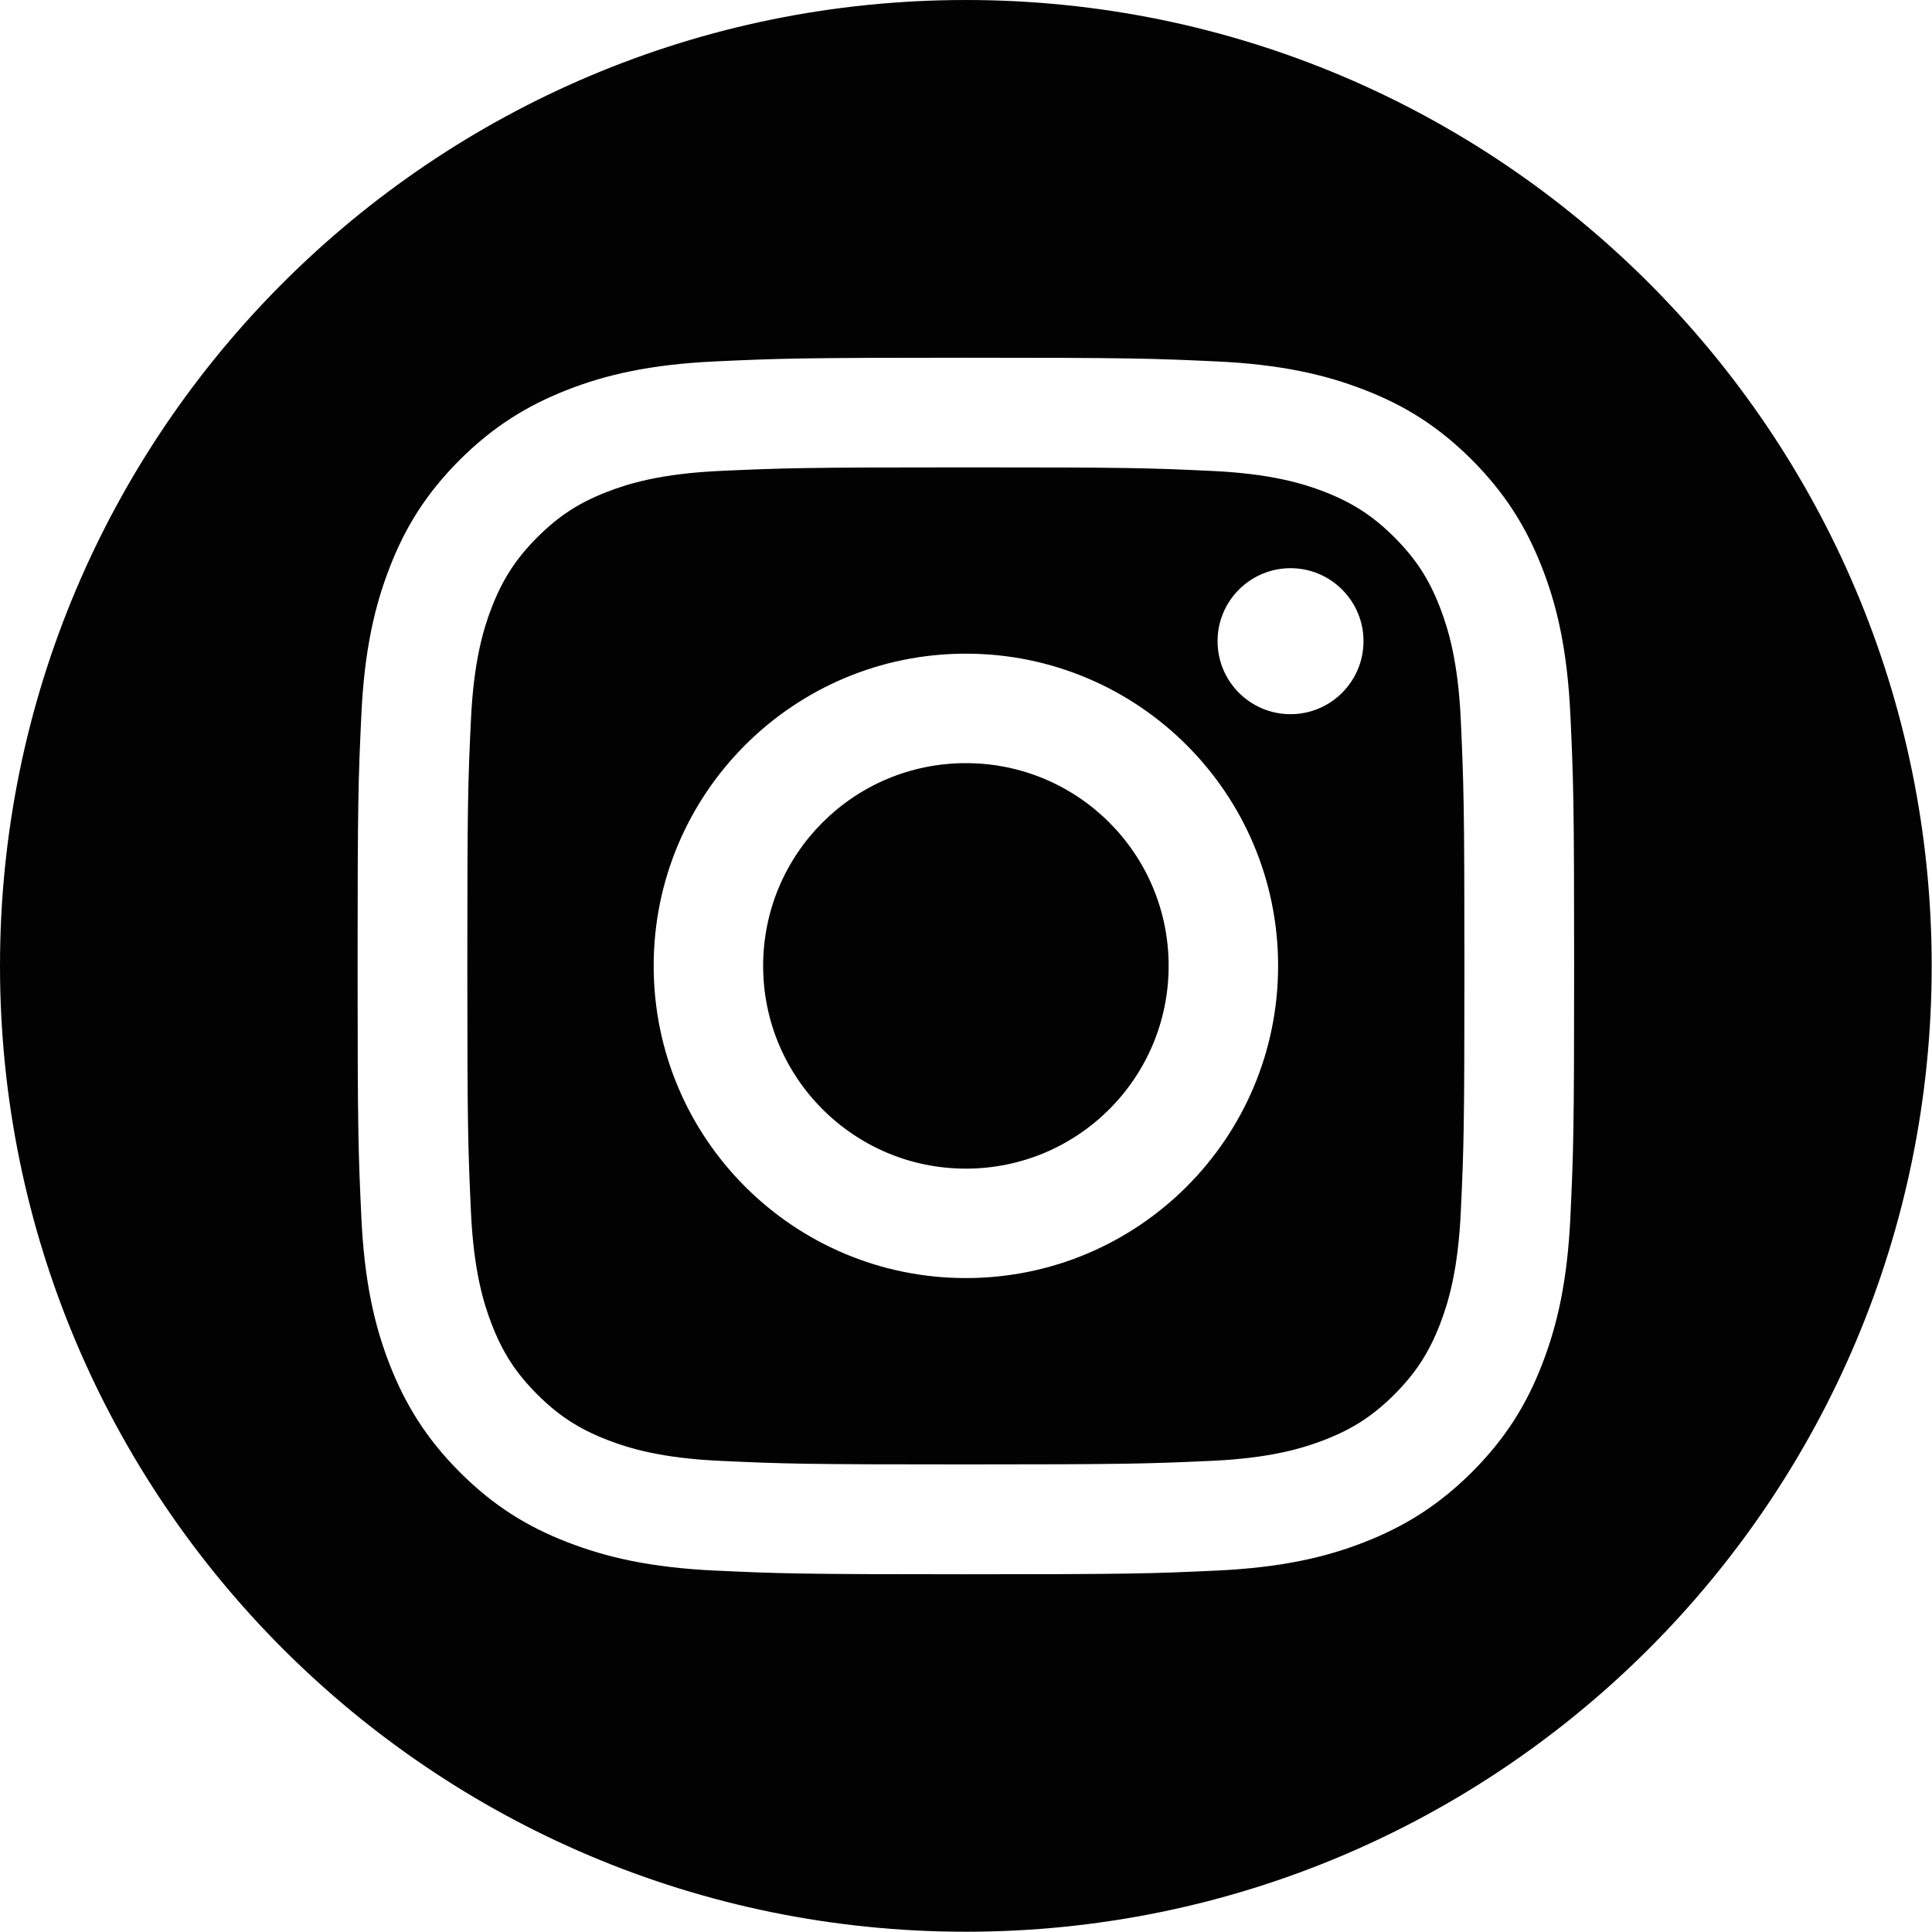 <svg width="44" height="44" viewBox="0 0 44 44" fill="none" xmlns="http://www.w3.org/2000/svg">
<path d="M21.997 0C34.145 0 43.993 9.849 43.993 21.997C43.993 34.145 34.145 43.994 21.997 43.994C9.849 43.994 7.77987e-05 34.145 0 21.997C0 9.849 9.849 0 21.997 0ZM21.996 8.147C18.236 8.147 17.763 8.163 16.287 8.231C14.814 8.3 13.807 8.532 12.924 8.877C12.015 9.232 11.242 9.705 10.47 10.474C9.701 11.243 9.225 12.015 8.873 12.928C8.531 13.808 8.297 14.815 8.229 16.291C8.16 17.767 8.144 18.24 8.144 22C8.144 25.761 8.16 26.234 8.229 27.71C8.297 29.183 8.528 30.189 8.873 31.072C9.228 31.981 9.701 32.754 10.47 33.526C11.239 34.295 12.011 34.771 12.924 35.123C13.804 35.465 14.811 35.7 16.287 35.769C17.763 35.837 18.236 35.853 21.996 35.853C25.757 35.853 26.23 35.837 27.706 35.769C29.179 35.7 30.186 35.468 31.069 35.123C31.978 34.768 32.75 34.295 33.523 33.526C34.291 32.757 34.768 31.985 35.12 31.072C35.462 30.193 35.696 29.186 35.765 27.71C35.833 26.234 35.85 25.761 35.85 22C35.85 18.24 35.833 17.767 35.765 16.291C35.696 14.818 35.465 13.811 35.12 12.928C34.765 12.018 34.291 11.246 33.523 10.474C32.754 9.705 31.982 9.229 31.069 8.877C30.189 8.535 29.182 8.3 27.706 8.231C26.23 8.163 25.757 8.147 21.996 8.147ZM21.996 10.644C25.695 10.644 26.132 10.656 27.592 10.725C28.941 10.787 29.674 11.011 30.163 11.2C30.808 11.451 31.271 11.752 31.757 12.237C32.242 12.723 32.542 13.182 32.793 13.83C32.982 14.319 33.207 15.052 33.269 16.401C33.334 17.861 33.351 18.302 33.351 21.997C33.351 25.692 33.337 26.133 33.269 27.593C33.207 28.941 32.982 29.674 32.793 30.163C32.542 30.808 32.242 31.271 31.757 31.757C31.271 32.242 30.811 32.542 30.163 32.793C29.674 32.982 28.941 33.208 27.592 33.27C26.132 33.335 25.695 33.351 21.996 33.351C18.298 33.351 17.861 33.338 16.401 33.27C15.052 33.208 14.319 32.982 13.83 32.793C13.185 32.542 12.722 32.242 12.236 31.757C11.751 31.271 11.451 30.811 11.2 30.163C11.011 29.674 10.787 28.941 10.725 27.593C10.659 26.133 10.643 25.692 10.643 21.997C10.643 18.302 10.656 17.861 10.725 16.401C10.787 15.052 11.011 14.319 11.2 13.83C11.451 13.185 11.751 12.723 12.236 12.237C12.722 11.752 13.182 11.451 13.83 11.2C14.319 11.011 15.052 10.787 16.401 10.725C17.861 10.659 18.301 10.644 21.996 10.644ZM21.997 14.887C18.07 14.887 14.887 18.07 14.887 21.997C14.887 25.924 18.07 29.107 21.997 29.107C25.924 29.107 29.108 25.924 29.108 21.997C29.108 18.07 25.924 14.887 21.997 14.887ZM21.997 17.38C24.549 17.38 26.615 19.445 26.615 21.997C26.615 24.549 24.549 26.615 21.997 26.615C19.449 26.615 17.38 24.549 17.38 21.997C17.38 19.446 19.446 17.38 21.997 17.38ZM29.391 12.94C28.473 12.941 27.729 13.685 27.729 14.602C27.729 15.52 28.473 16.265 29.391 16.265C30.308 16.265 31.053 15.52 31.053 14.602C31.053 13.685 30.308 12.94 29.391 12.94Z" fill="#010201"/>
</svg>

